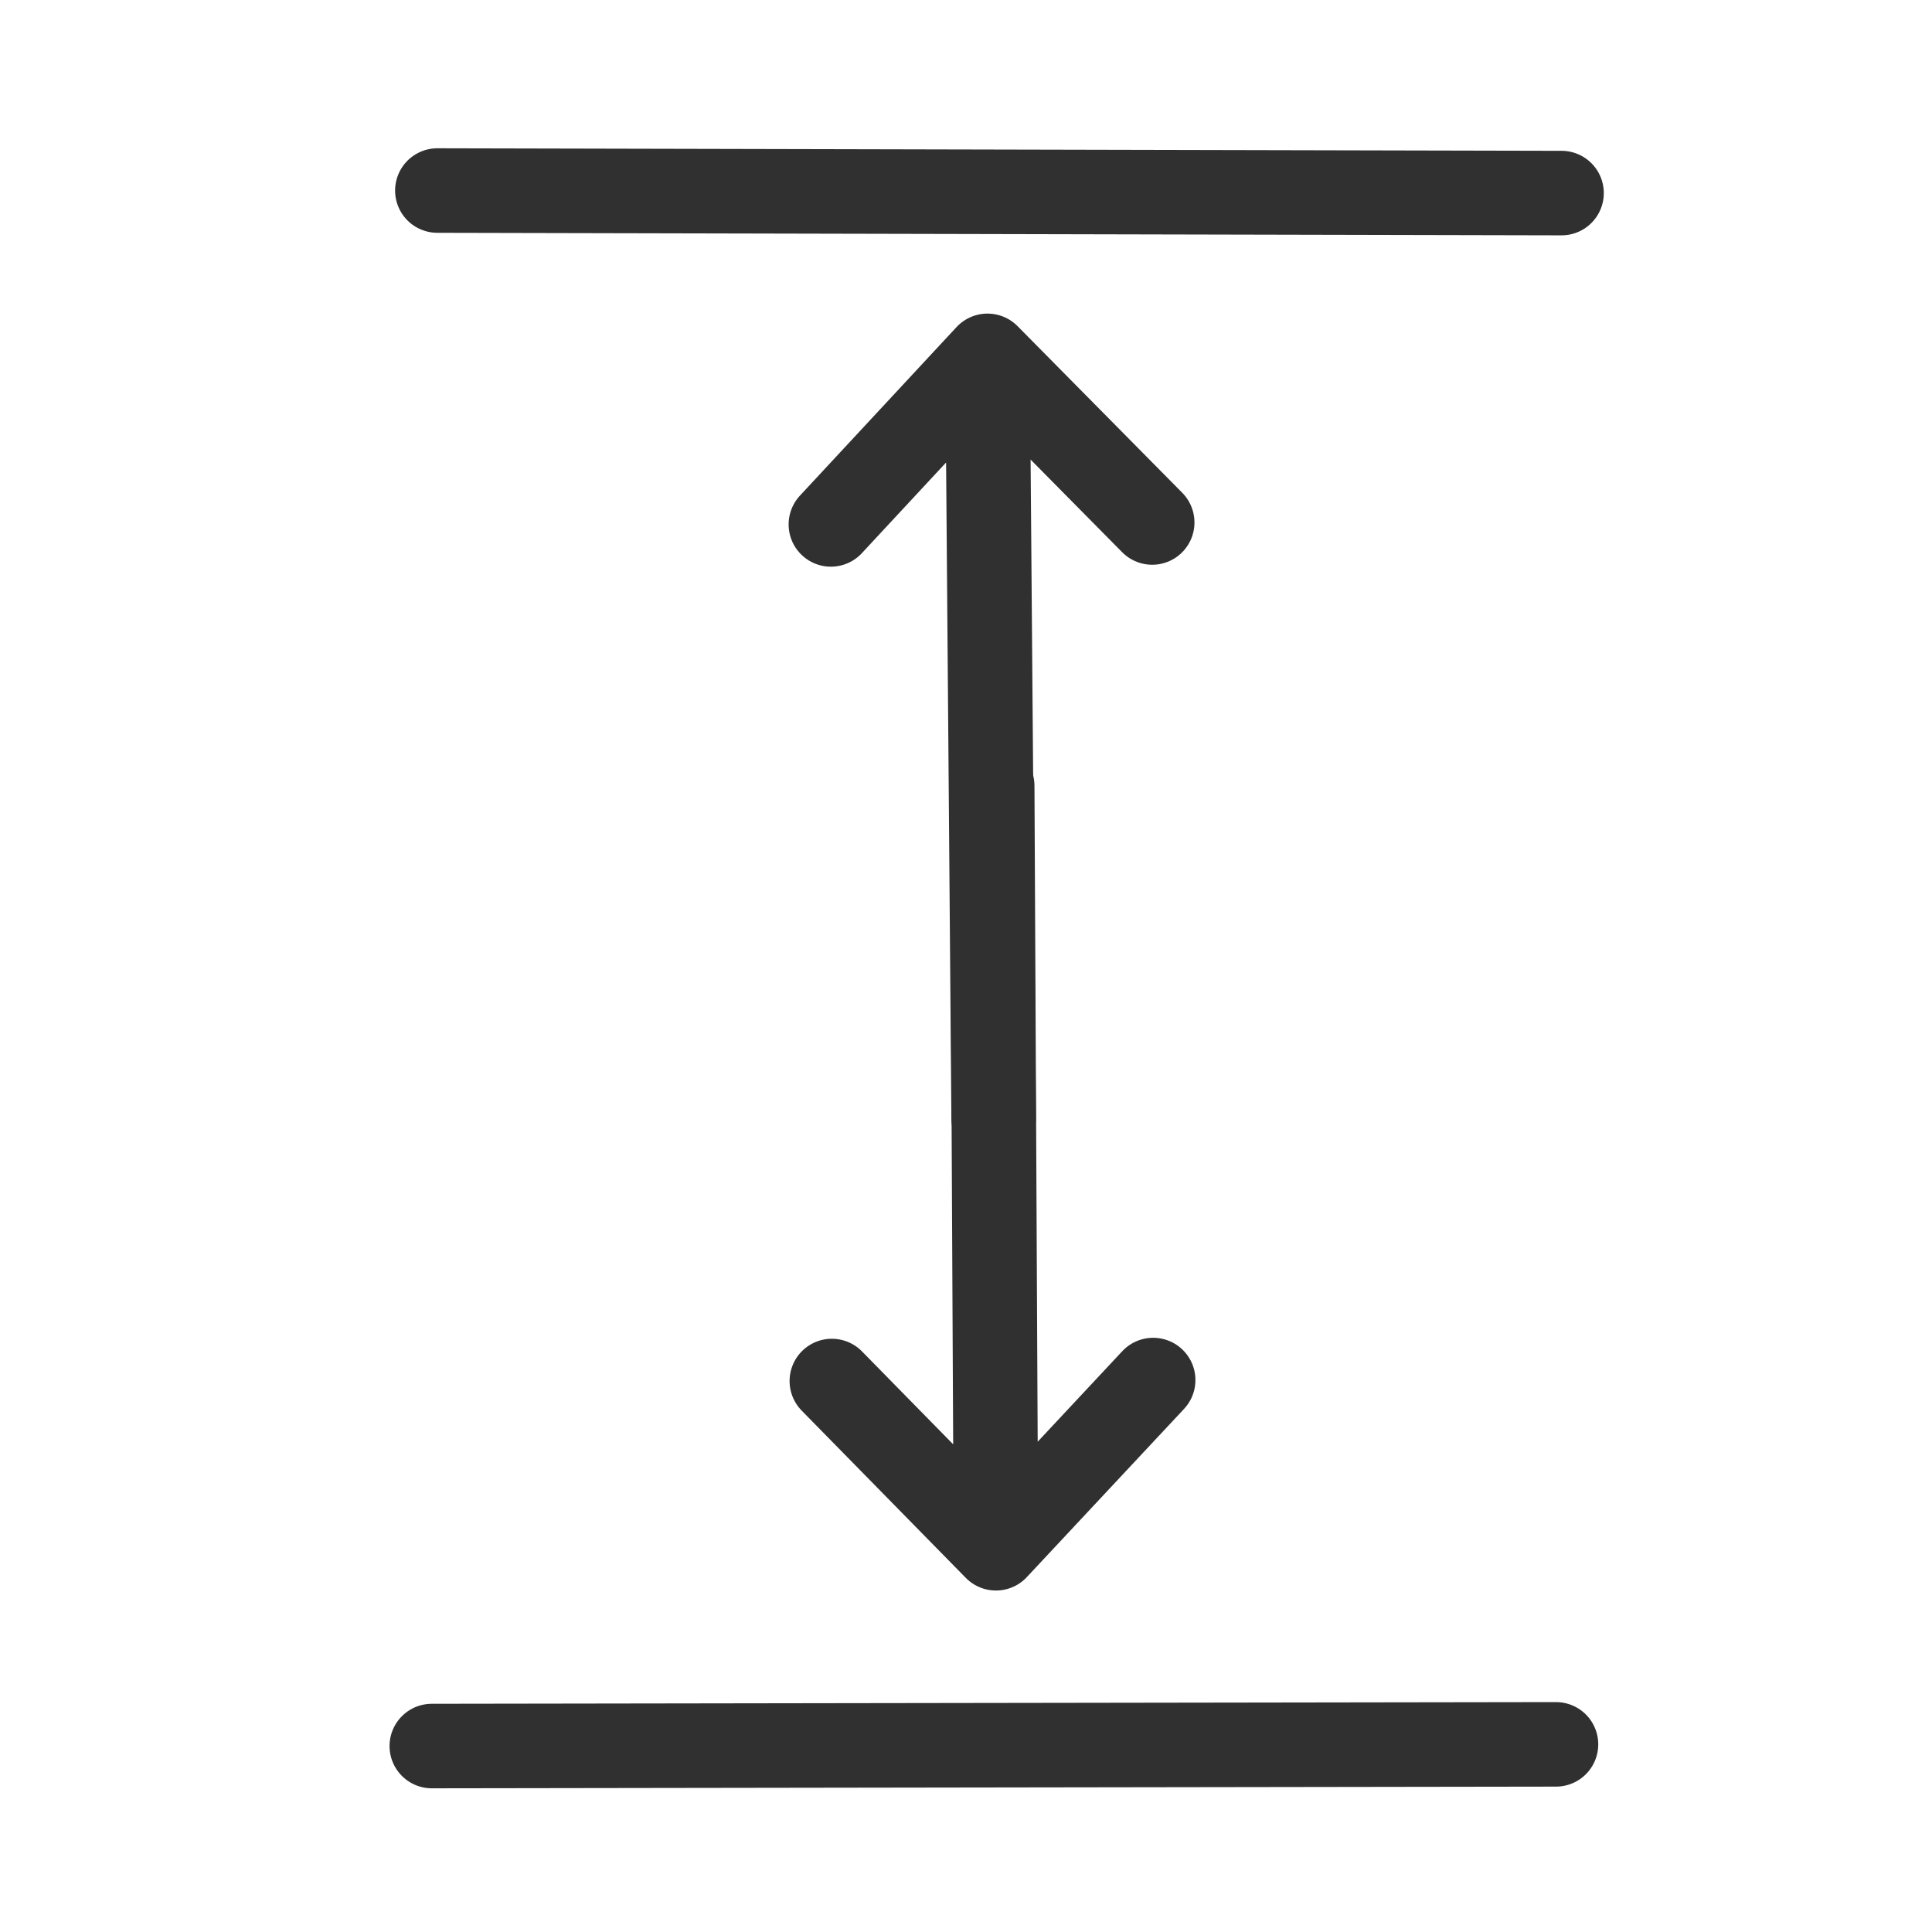 <?xml version="1.0" encoding="UTF-8" standalone="no"?>
<svg
   xmlns:dc="http://purl.org/dc/elements/1.1/"
   xmlns:cc="http://creativecommons.org/ns#"
   xmlns:rdf="http://www.w3.org/1999/02/22-rdf-syntax-ns#"
   xmlns:svg="http://www.w3.org/2000/svg"
   xmlns="http://www.w3.org/2000/svg"
   xmlns:sodipodi="http://sodipodi.sourceforge.net/DTD/sodipodi-0.dtd"
   xmlns:inkscape="http://www.inkscape.org/namespaces/inkscape"
   width="16"
   height="16"
   id="svg3818"
   version="1.1"
   inkscape:version="0.48.3.1 r9886"
   sodipodi:docname="width.svg">
  <defs
     id="defs3828" />
  <sodipodi:namedview
     pagecolor="#ffffff"
     bordercolor="#666666"
     borderopacity="1"
     objecttolerance="10"
     gridtolerance="10"
     guidetolerance="10"
     inkscape:pageopacity="0"
     inkscape:pageshadow="2"
     inkscape:window-width="1366"
     inkscape:window-height="680"
     id="namedview3826"
     showgrid="false"
     inkscape:zoom="23.025165"
     inkscape:cx="5.3814724"
     inkscape:cy="8.3456169"
     inkscape:window-x="0"
     inkscape:window-y="27"
     inkscape:window-maximized="1"
     inkscape:current-layer="g3820" />
  <g
     fill="none"
     stroke="#303030"
     stroke-linecap="round"
     stroke-linejoin="round"
     id="g3820">
    <path
       d="M 8.229,9.26 8.178,2.947 9.542,4.327 M 8.178,2.947 6.881,4.343"
       id="path3824"
       inkscape:connector-curvature="0"
       style="stroke-width:0.7;stroke-miterlimit:4;stroke-dasharray:none"
       sodipodi:nodetypes="ccccc" />
    <path
       d="m 3.622,1.578 9.31,0.021"
       id="path3824-2"
       inkscape:connector-curvature="0"
       style="stroke-width:0.7;stroke-miterlimit:4;stroke-dasharray:none"
       sodipodi:nodetypes="cc" />
    <path
       sodipodi:nodetypes="cc"
       style="stroke-width:0.7;stroke-miterlimit:4;stroke-dasharray:none"
       inkscape:connector-curvature="0"
       id="path2990"
       d="m 12.886,14.446 -9.31,0.014" />
    <path
       sodipodi:nodetypes="ccccc"
       style="stroke-width:0.7;stroke-miterlimit:4;stroke-dasharray:none"
       inkscape:connector-curvature="0"
       id="path2997"
       d="M 8.217,6.508 8.248,12.822 6.889,11.437 M 8.248,12.822 9.55,11.429" />
  </g>
</svg>
